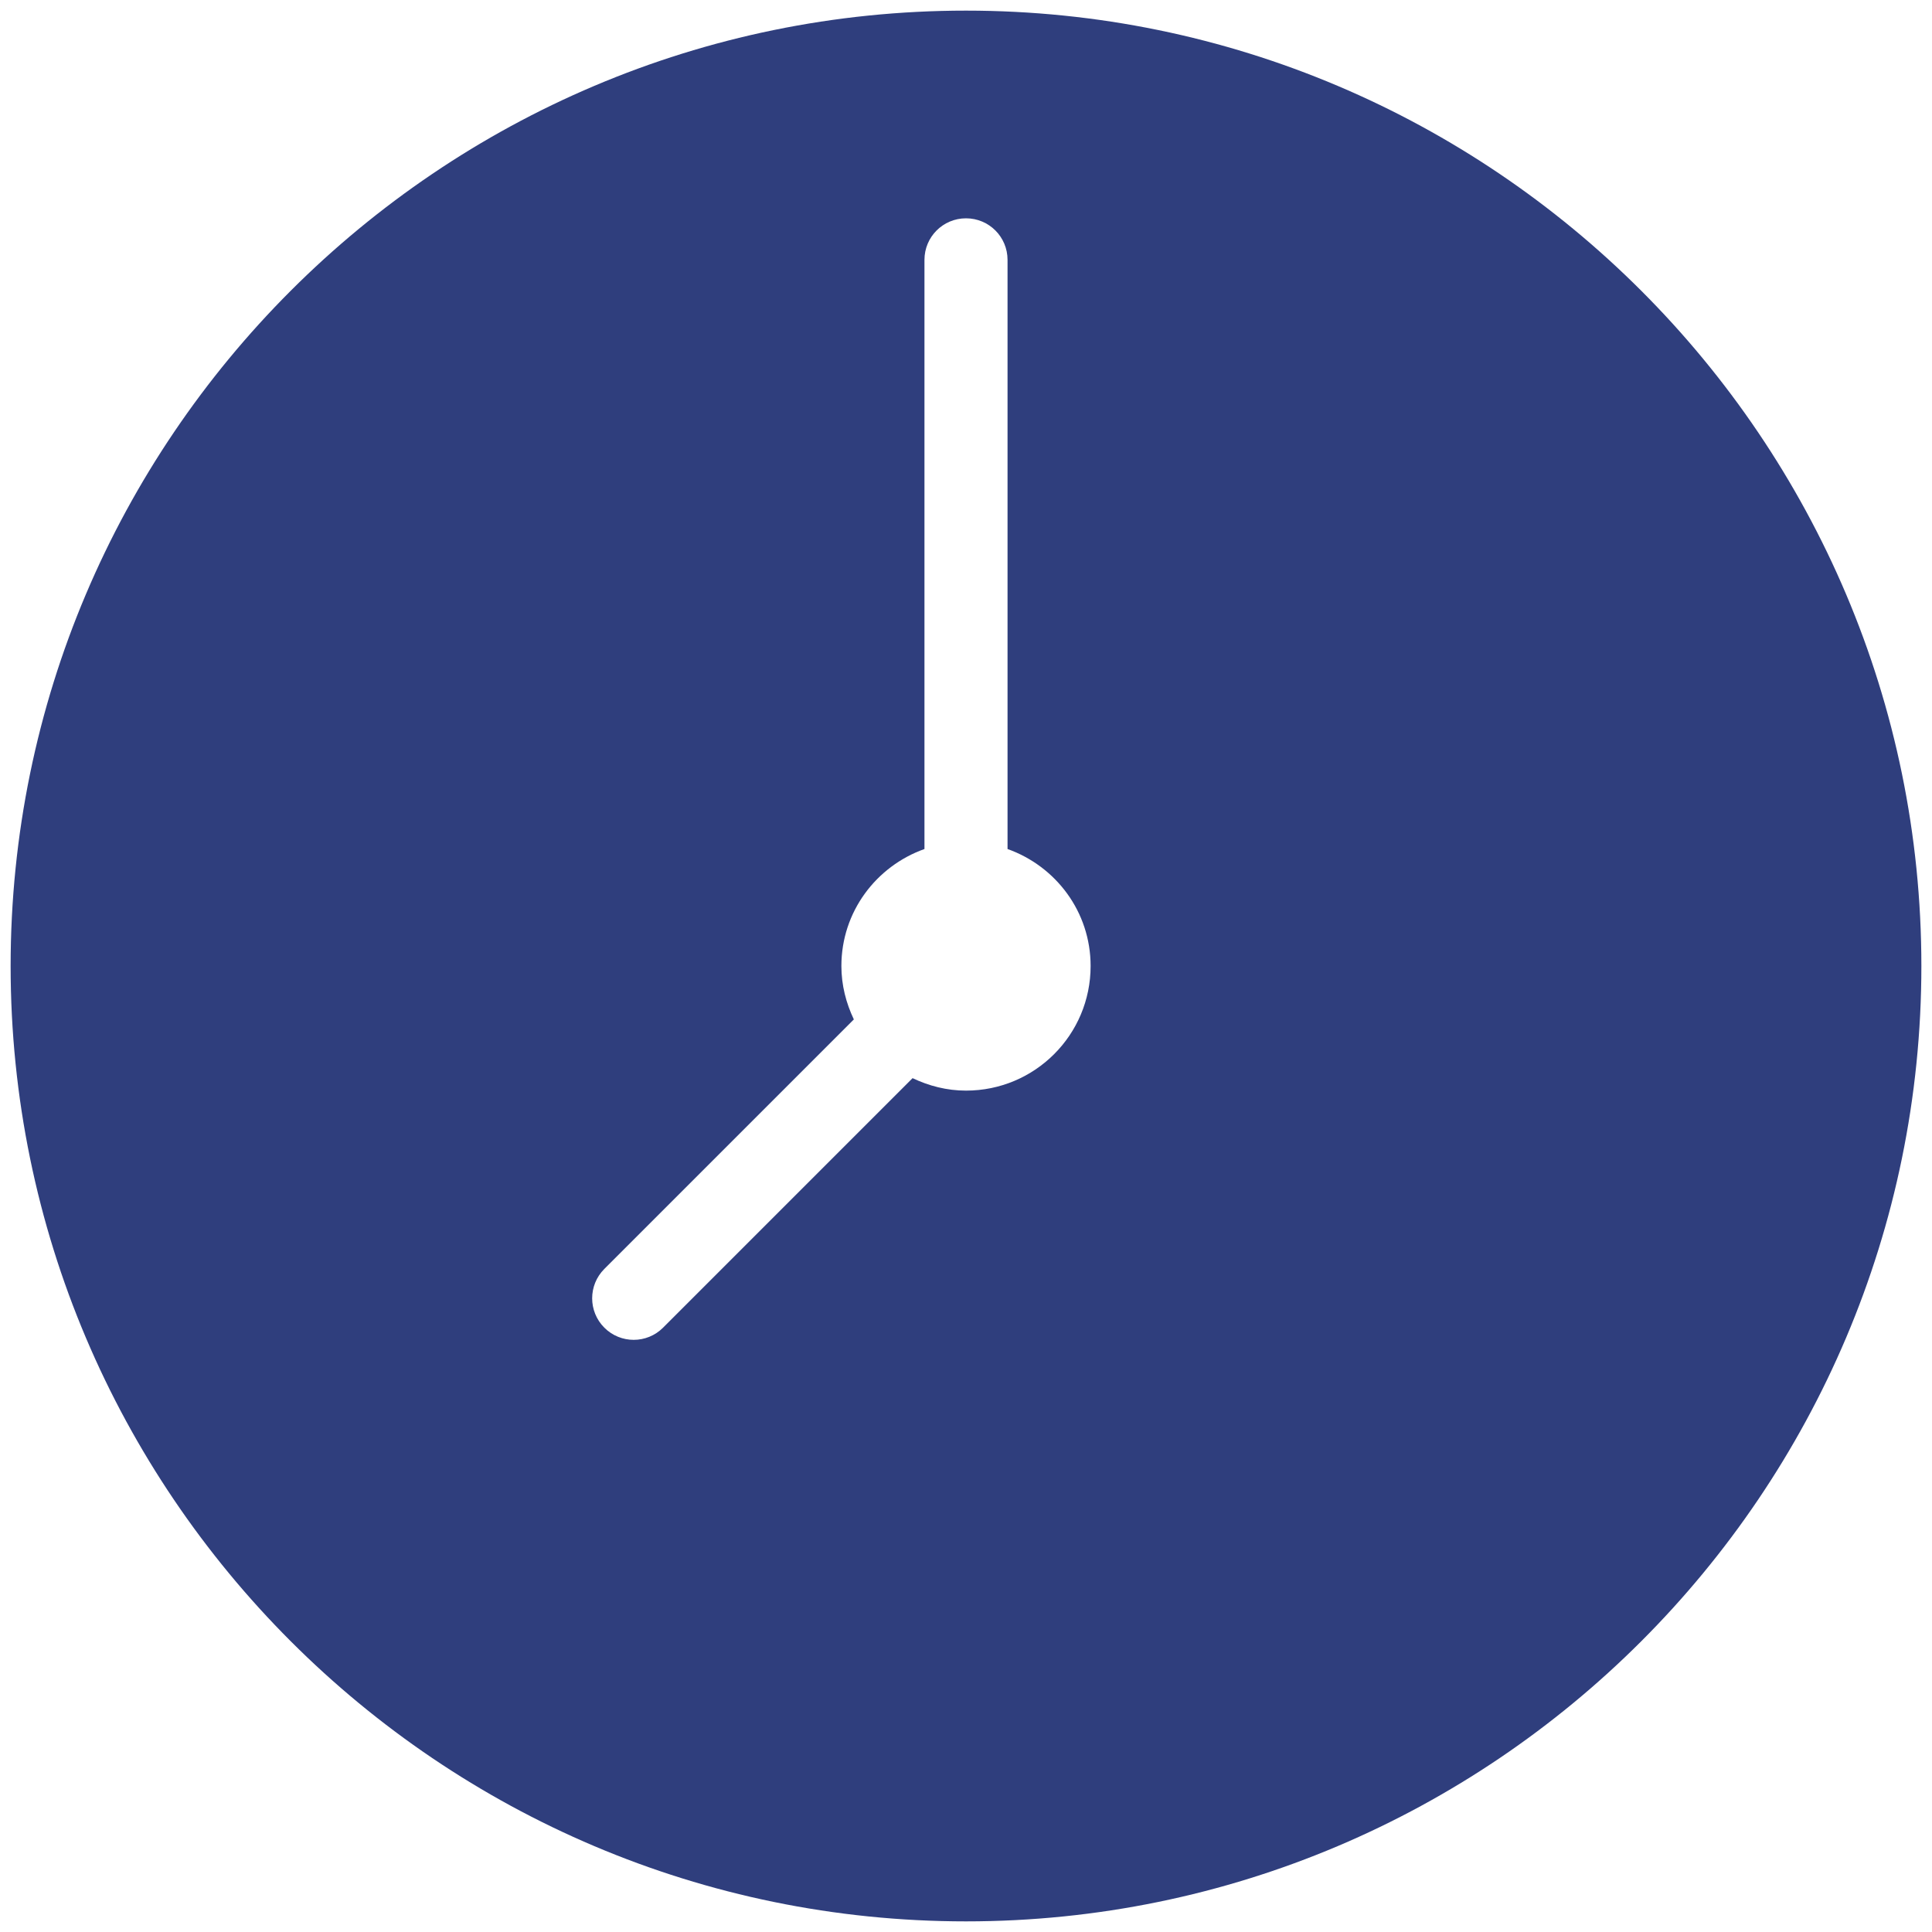 <svg width="20" height="20" viewBox="0 0 20 20" fill="none" xmlns="http://www.w3.org/2000/svg">
<path d="M10 0.11C4.546 0.11 0.11 4.546 0.11 10C0.11 15.454 4.546 19.89 10 19.89C15.454 19.89 19.89 15.454 19.89 10C19.89 4.546 15.454 0.11 10 0.11ZM10 11.29C9.801 11.29 9.615 11.241 9.447 11.161L6.864 13.744C6.78 13.828 6.67 13.87 6.56 13.87C6.45 13.87 6.34 13.828 6.256 13.744C6.088 13.576 6.088 13.304 6.256 13.136L8.839 10.553C8.759 10.385 8.71 10.199 8.71 10C8.71 9.439 9.07 8.967 9.57 8.789V2.69C9.57 2.452 9.762 2.26 10 2.26C10.238 2.26 10.43 2.452 10.43 2.69V8.789C10.93 8.967 11.29 9.439 11.29 10C11.29 10.713 10.713 11.29 10 11.29Z" fill="#2F3E7D"/>
</svg>
